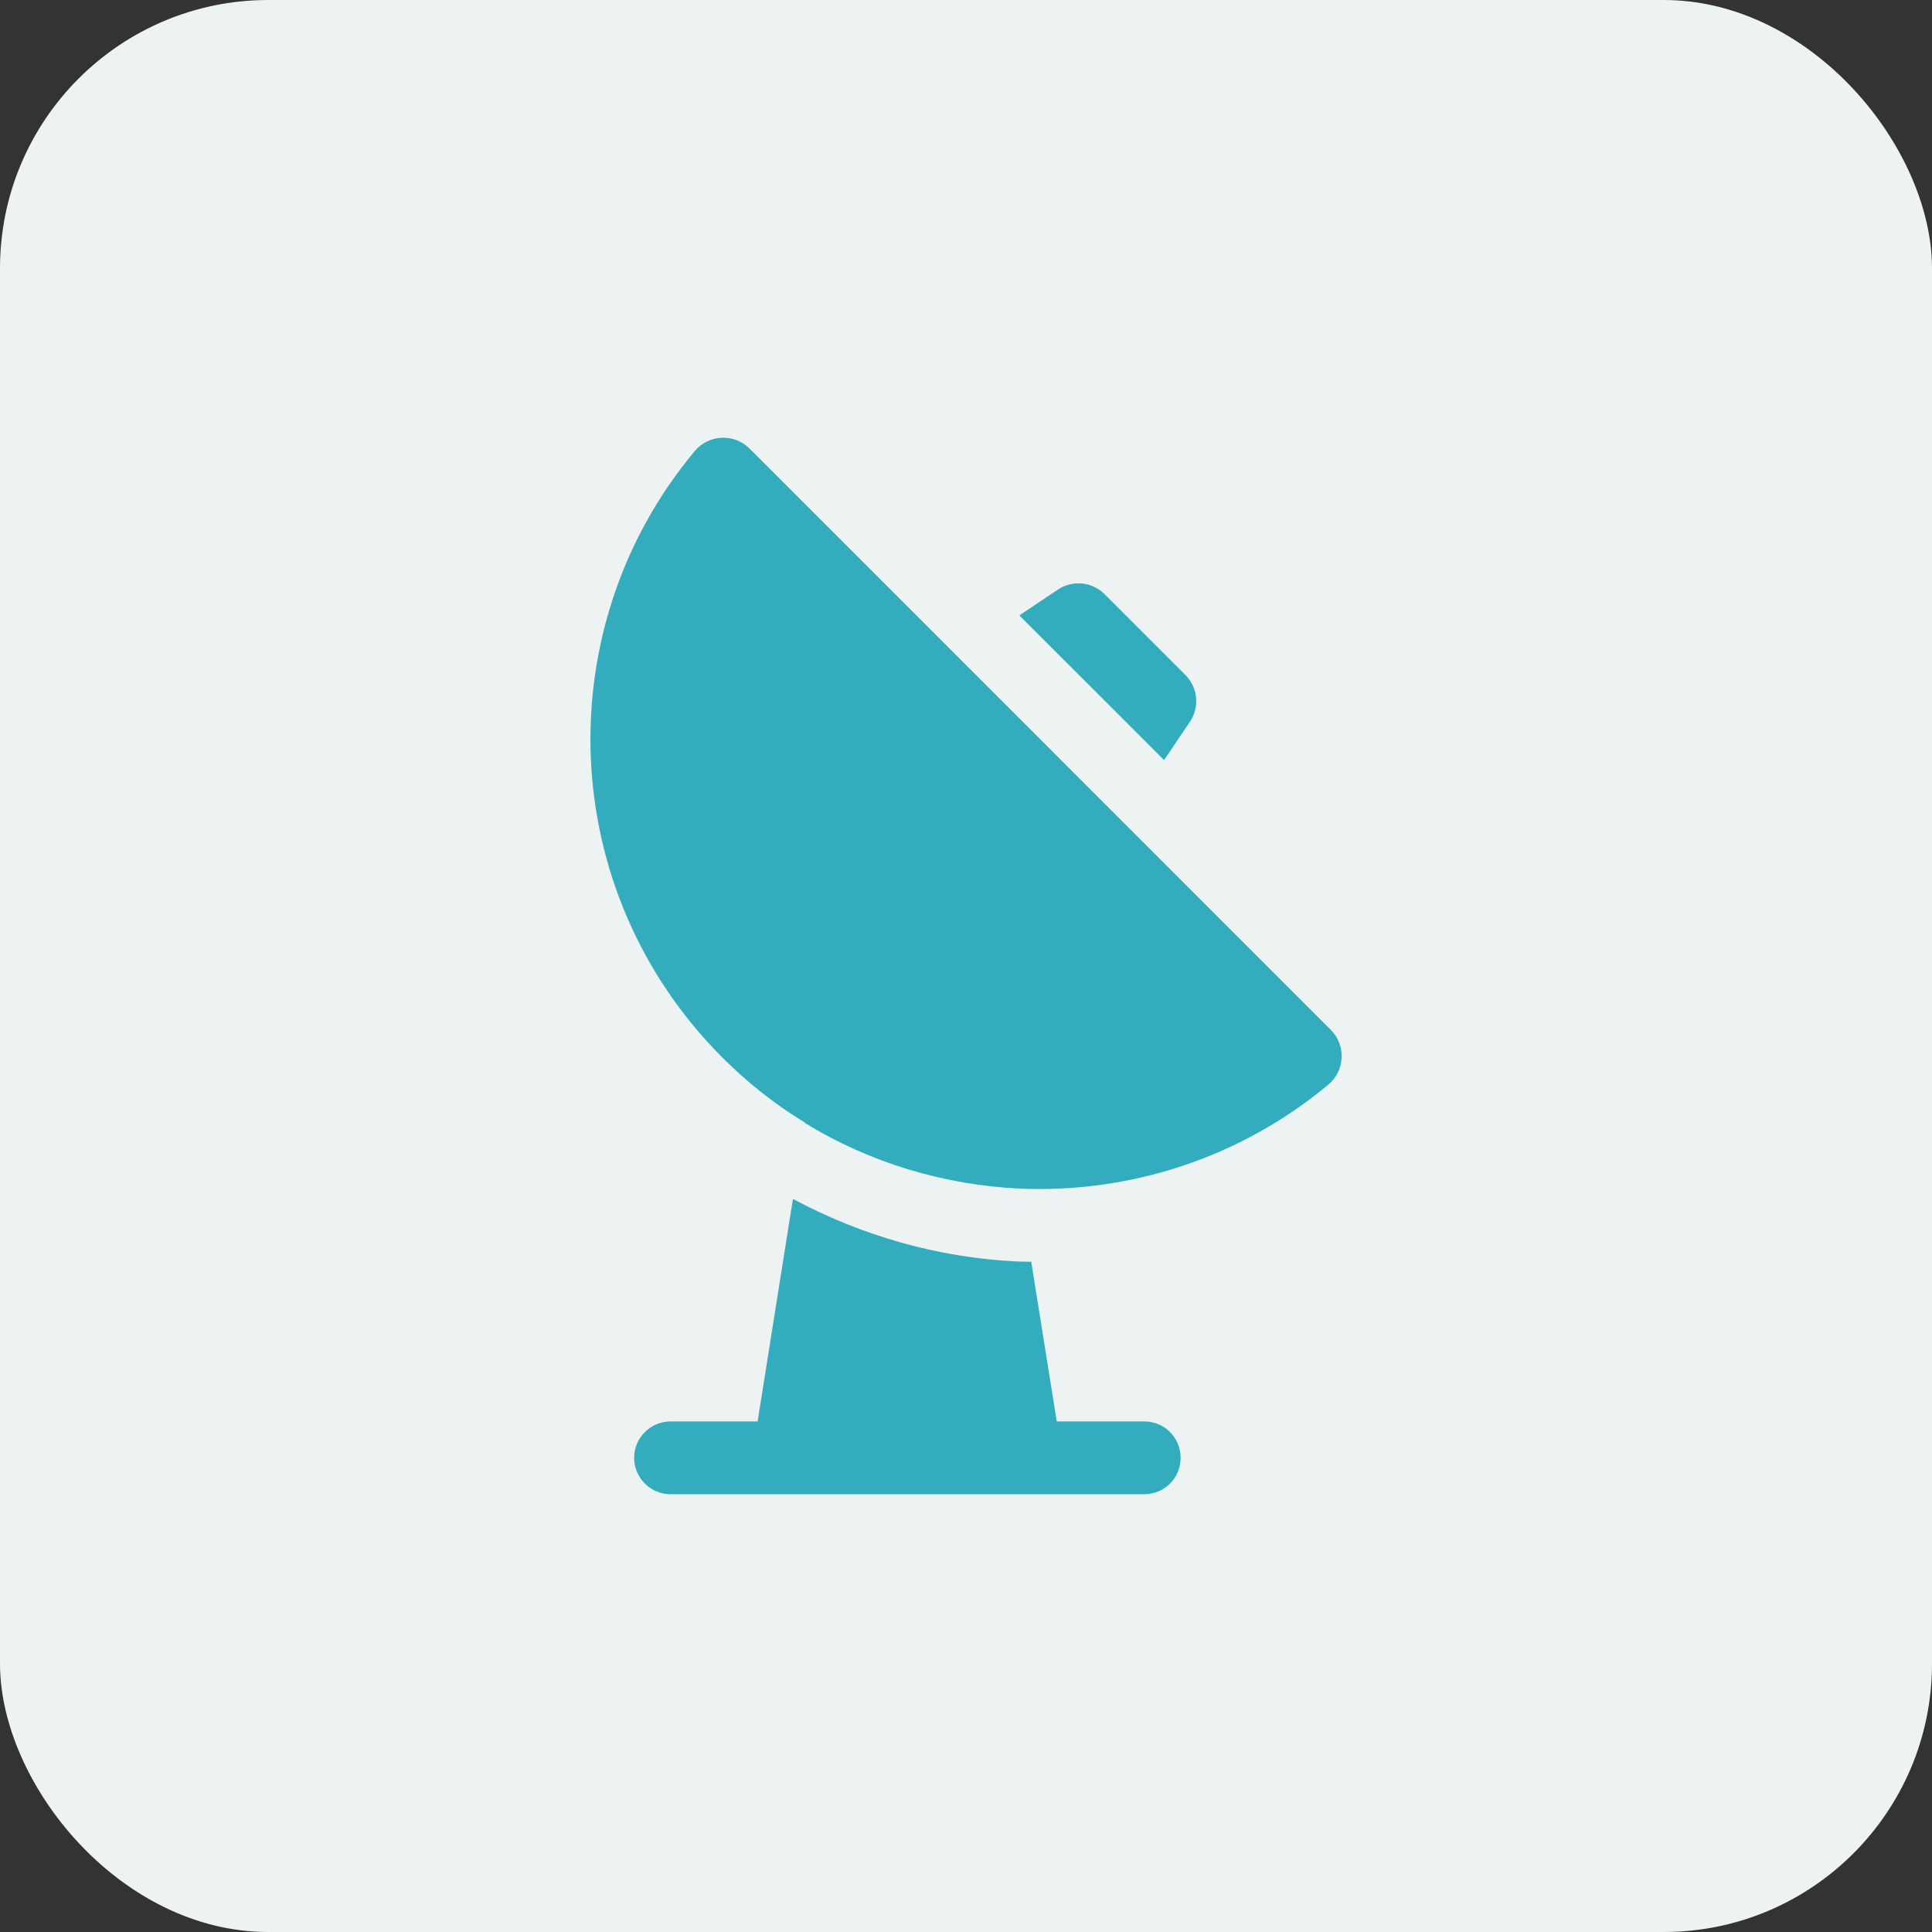 <svg xmlns="http://www.w3.org/2000/svg" width="36" height="36" viewBox="0 0 36 36" fill="none"><rect x="0" y="0" width="36" height="36" fill="#333333" stroke="none"/><rect width="36" height="36" rx="5" fill="#EDF3F3"></rect><path d="M24.796 19.188L13.969 8.36C13.677 8.068 13.201 8.095 12.943 8.408C10.194 11.7 10.364 16.608 13.459 19.704C13.934 20.179 14.45 20.586 15 20.919V20.926C16.229 21.679 17.607 22.08 18.999 22.148C21.035 22.236 23.092 21.591 24.749 20.213C25.061 19.955 25.088 19.48 24.796 19.188Z" fill="#33ADBE"></path><path d="M21.32 26.486H19.691L19.216 23.511C19.123 23.509 19.031 23.509 18.939 23.505C17.465 23.433 16.046 23.021 14.775 22.34L14.117 26.486L12.495 26.486C12.122 26.486 11.816 26.791 11.816 27.165C11.816 27.538 12.122 27.843 12.495 27.843H21.32C21.701 27.843 21.999 27.538 21.999 27.165C21.999 26.791 21.701 26.486 21.32 26.486Z" fill="#33ADBE"></path><path d="M22.175 13.445C22.359 13.173 22.318 12.807 22.087 12.576L20.58 11.069C20.349 10.838 19.983 10.804 19.711 10.987L18.994 11.467L21.691 14.163L22.175 13.445Z" fill="#33ADBE"></path></svg>